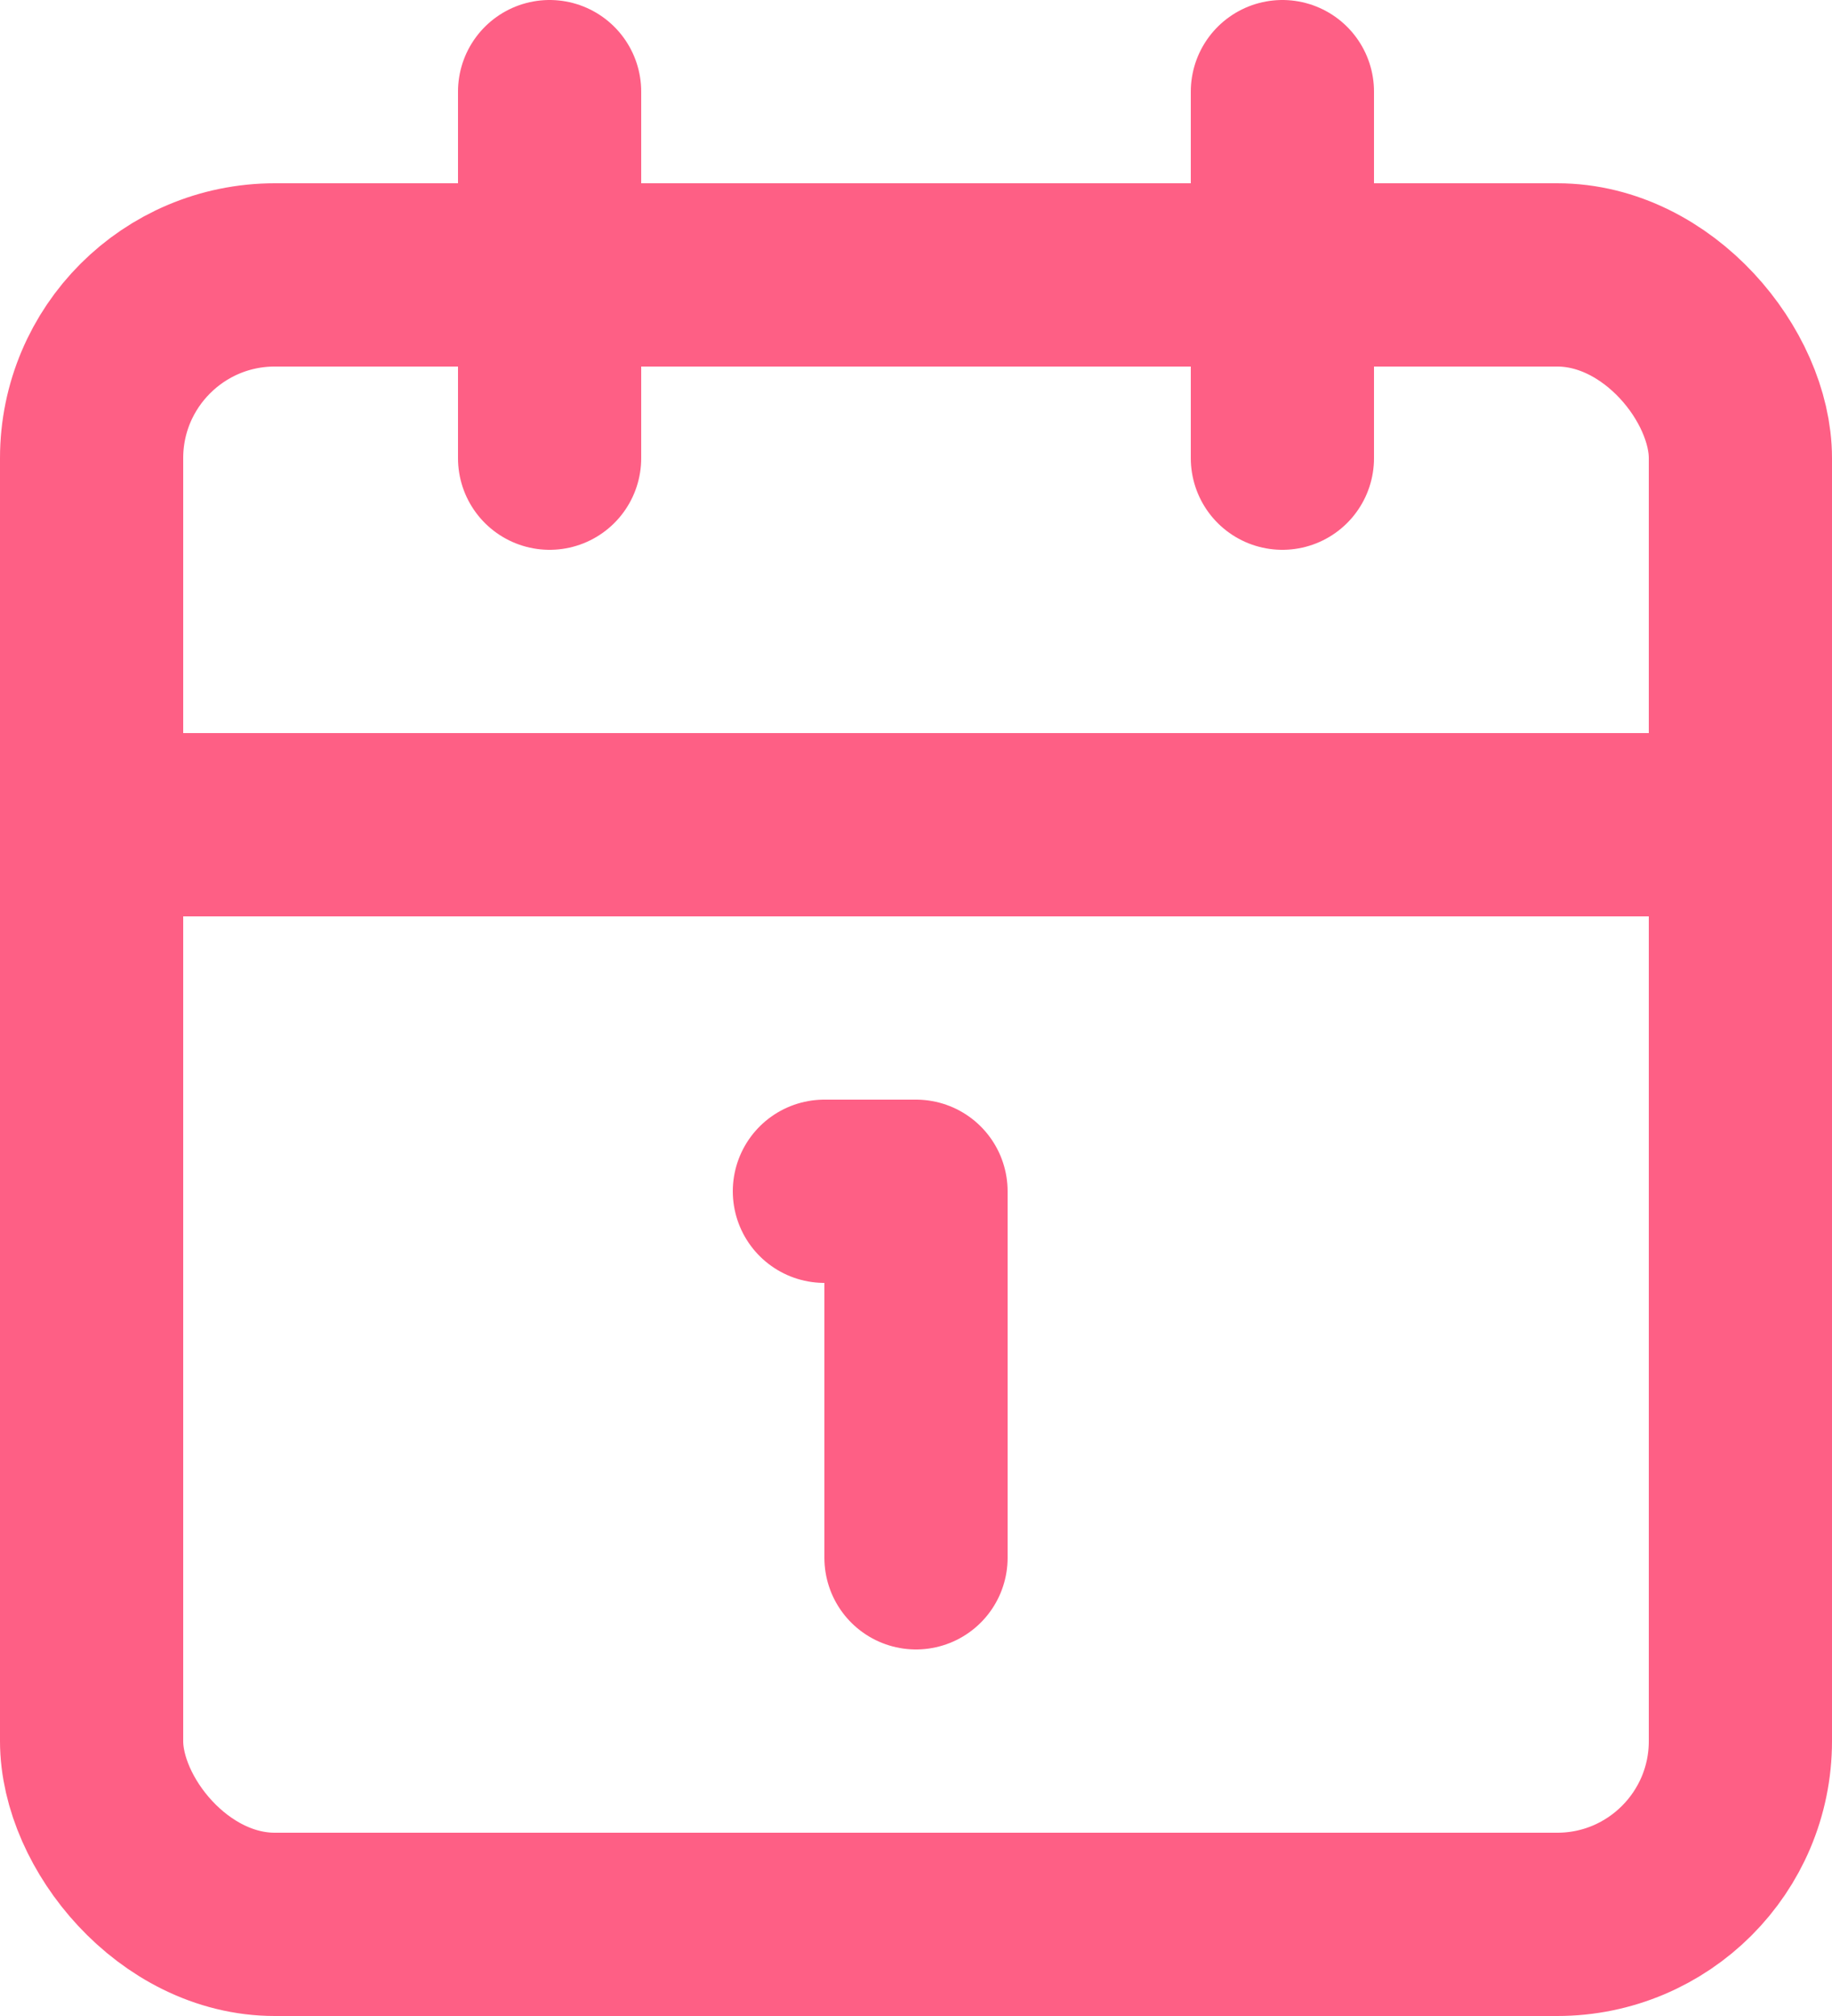 <svg xmlns="http://www.w3.org/2000/svg" width="20" height="22" viewBox="0 0 20 22">
  <g id="Groupe_1630" data-name="Groupe 1630" transform="translate(-2 -1)">
    <path id="Tracé_5201" data-name="Tracé 5201" d="M11,14h1v4" fill="none" stroke="#fe5f85" stroke-linecap="round" stroke-linejoin="round" stroke-width="2"/>
    <path id="Tracé_5202" data-name="Tracé 5202" d="M16,2V6" fill="none" stroke="#fe5f85" stroke-linecap="round" stroke-linejoin="round" stroke-width="2"/>
    <path id="Tracé_5203" data-name="Tracé 5203" d="M3,10H21" fill="none" stroke="#fe5f85" stroke-linecap="round" stroke-linejoin="round" stroke-width="2"/>
    <path id="Tracé_5204" data-name="Tracé 5204" d="M8,2V6" fill="none" stroke="#fe5f85" stroke-linecap="round" stroke-linejoin="round" stroke-width="2"/>
    <rect id="Rectangle_1721" data-name="Rectangle 1721" width="18" height="18" rx="2" transform="translate(3 4)" fill="none" stroke="#fe5f85" stroke-linecap="round" stroke-linejoin="round" stroke-width="2"/>
  </g>
</svg>
